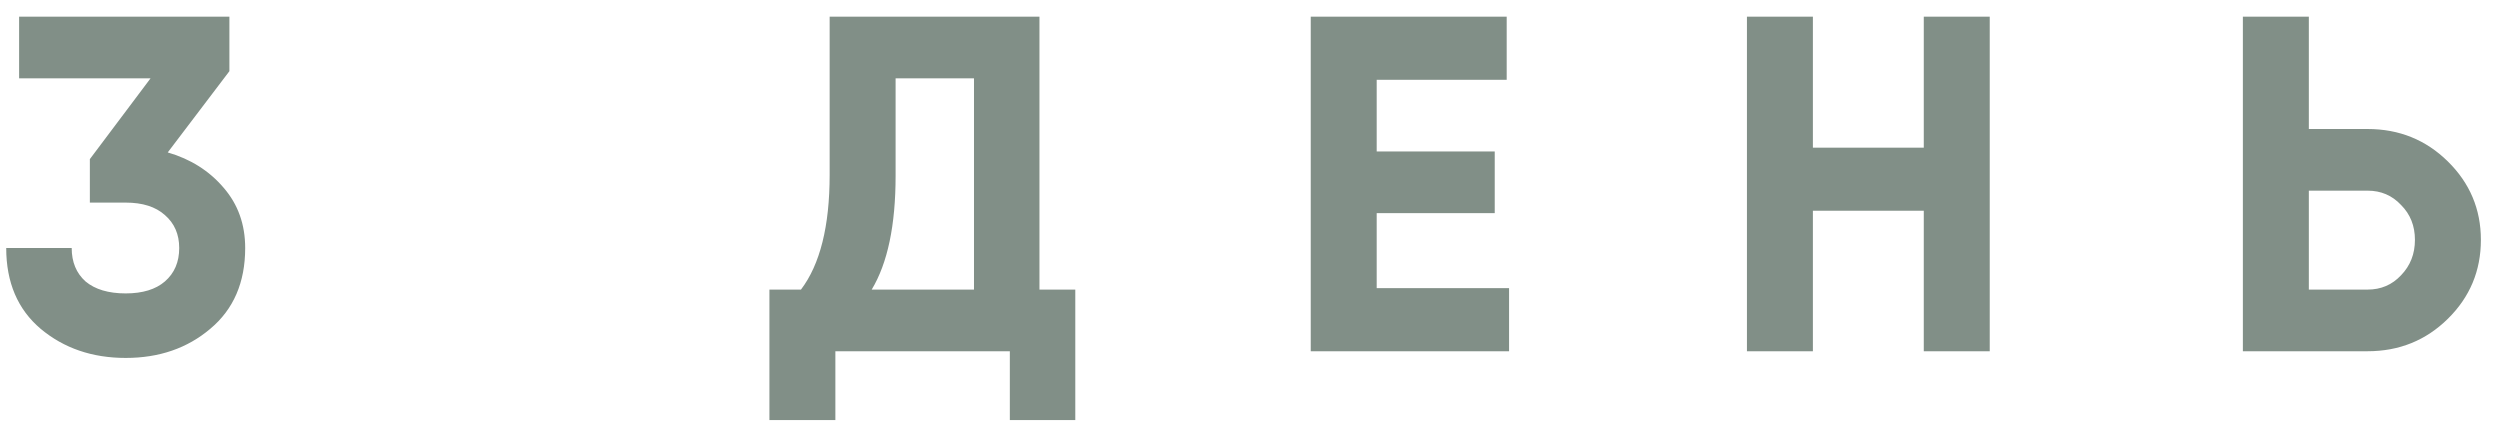 <?xml version="1.0" encoding="UTF-8"?> <svg xmlns="http://www.w3.org/2000/svg" width="121" height="21" viewBox="0 0 121 21" fill="none"> <path d="M8.119 7.377C9.23 7.701 10.132 8.272 10.826 9.089C11.52 9.891 11.867 10.862 11.867 12.004C11.867 13.669 11.304 14.972 10.178 15.913C9.068 16.854 7.703 17.324 6.084 17.324C4.464 17.324 3.092 16.854 1.966 15.913C0.856 14.972 0.301 13.669 0.301 12.004H3.47C3.47 12.682 3.693 13.222 4.141 13.623C4.603 14.008 5.251 14.201 6.084 14.201C6.901 14.201 7.533 14.008 7.98 13.623C8.443 13.222 8.674 12.682 8.674 12.004C8.674 11.34 8.443 10.808 7.98 10.408C7.533 10.007 6.901 9.806 6.084 9.806H4.349V7.701L7.286 3.792H0.925V0.808H11.103V3.445L8.119 7.377ZM50.31 14.016H52.044V17V20.331H48.876V17H40.432V20.331H37.24V16.167V14.016H38.767C39.692 12.798 40.155 10.947 40.155 8.464V0.808H50.31V14.016ZM42.19 14.016H47.141V3.792H43.347V8.511C43.347 10.901 42.962 12.736 42.19 14.016ZM66.632 13.947H73.039V17H64.481H63.44V0.808H66.632H72.924V3.861H66.632V7.331H72.345V10.315H66.632V13.947ZM93.111 0.808H96.303V17H93.111V10.199H87.744V17H84.552V0.808H87.744V7.146H93.111V0.808ZM114.593 6.244C116.119 6.244 117.415 6.768 118.479 7.817C119.543 8.865 120.075 10.13 120.075 11.61C120.075 13.106 119.543 14.378 118.479 15.427C117.415 16.476 116.119 17 114.593 17H109.596H108.555V0.808H111.748V6.244H114.593ZM114.593 14.016C115.24 14.016 115.78 13.785 116.212 13.322C116.659 12.859 116.883 12.289 116.883 11.61C116.883 10.932 116.659 10.369 116.212 9.922C115.78 9.459 115.24 9.228 114.593 9.228H111.748V14.016H114.593Z" fill="#818F87"></path> </svg> 